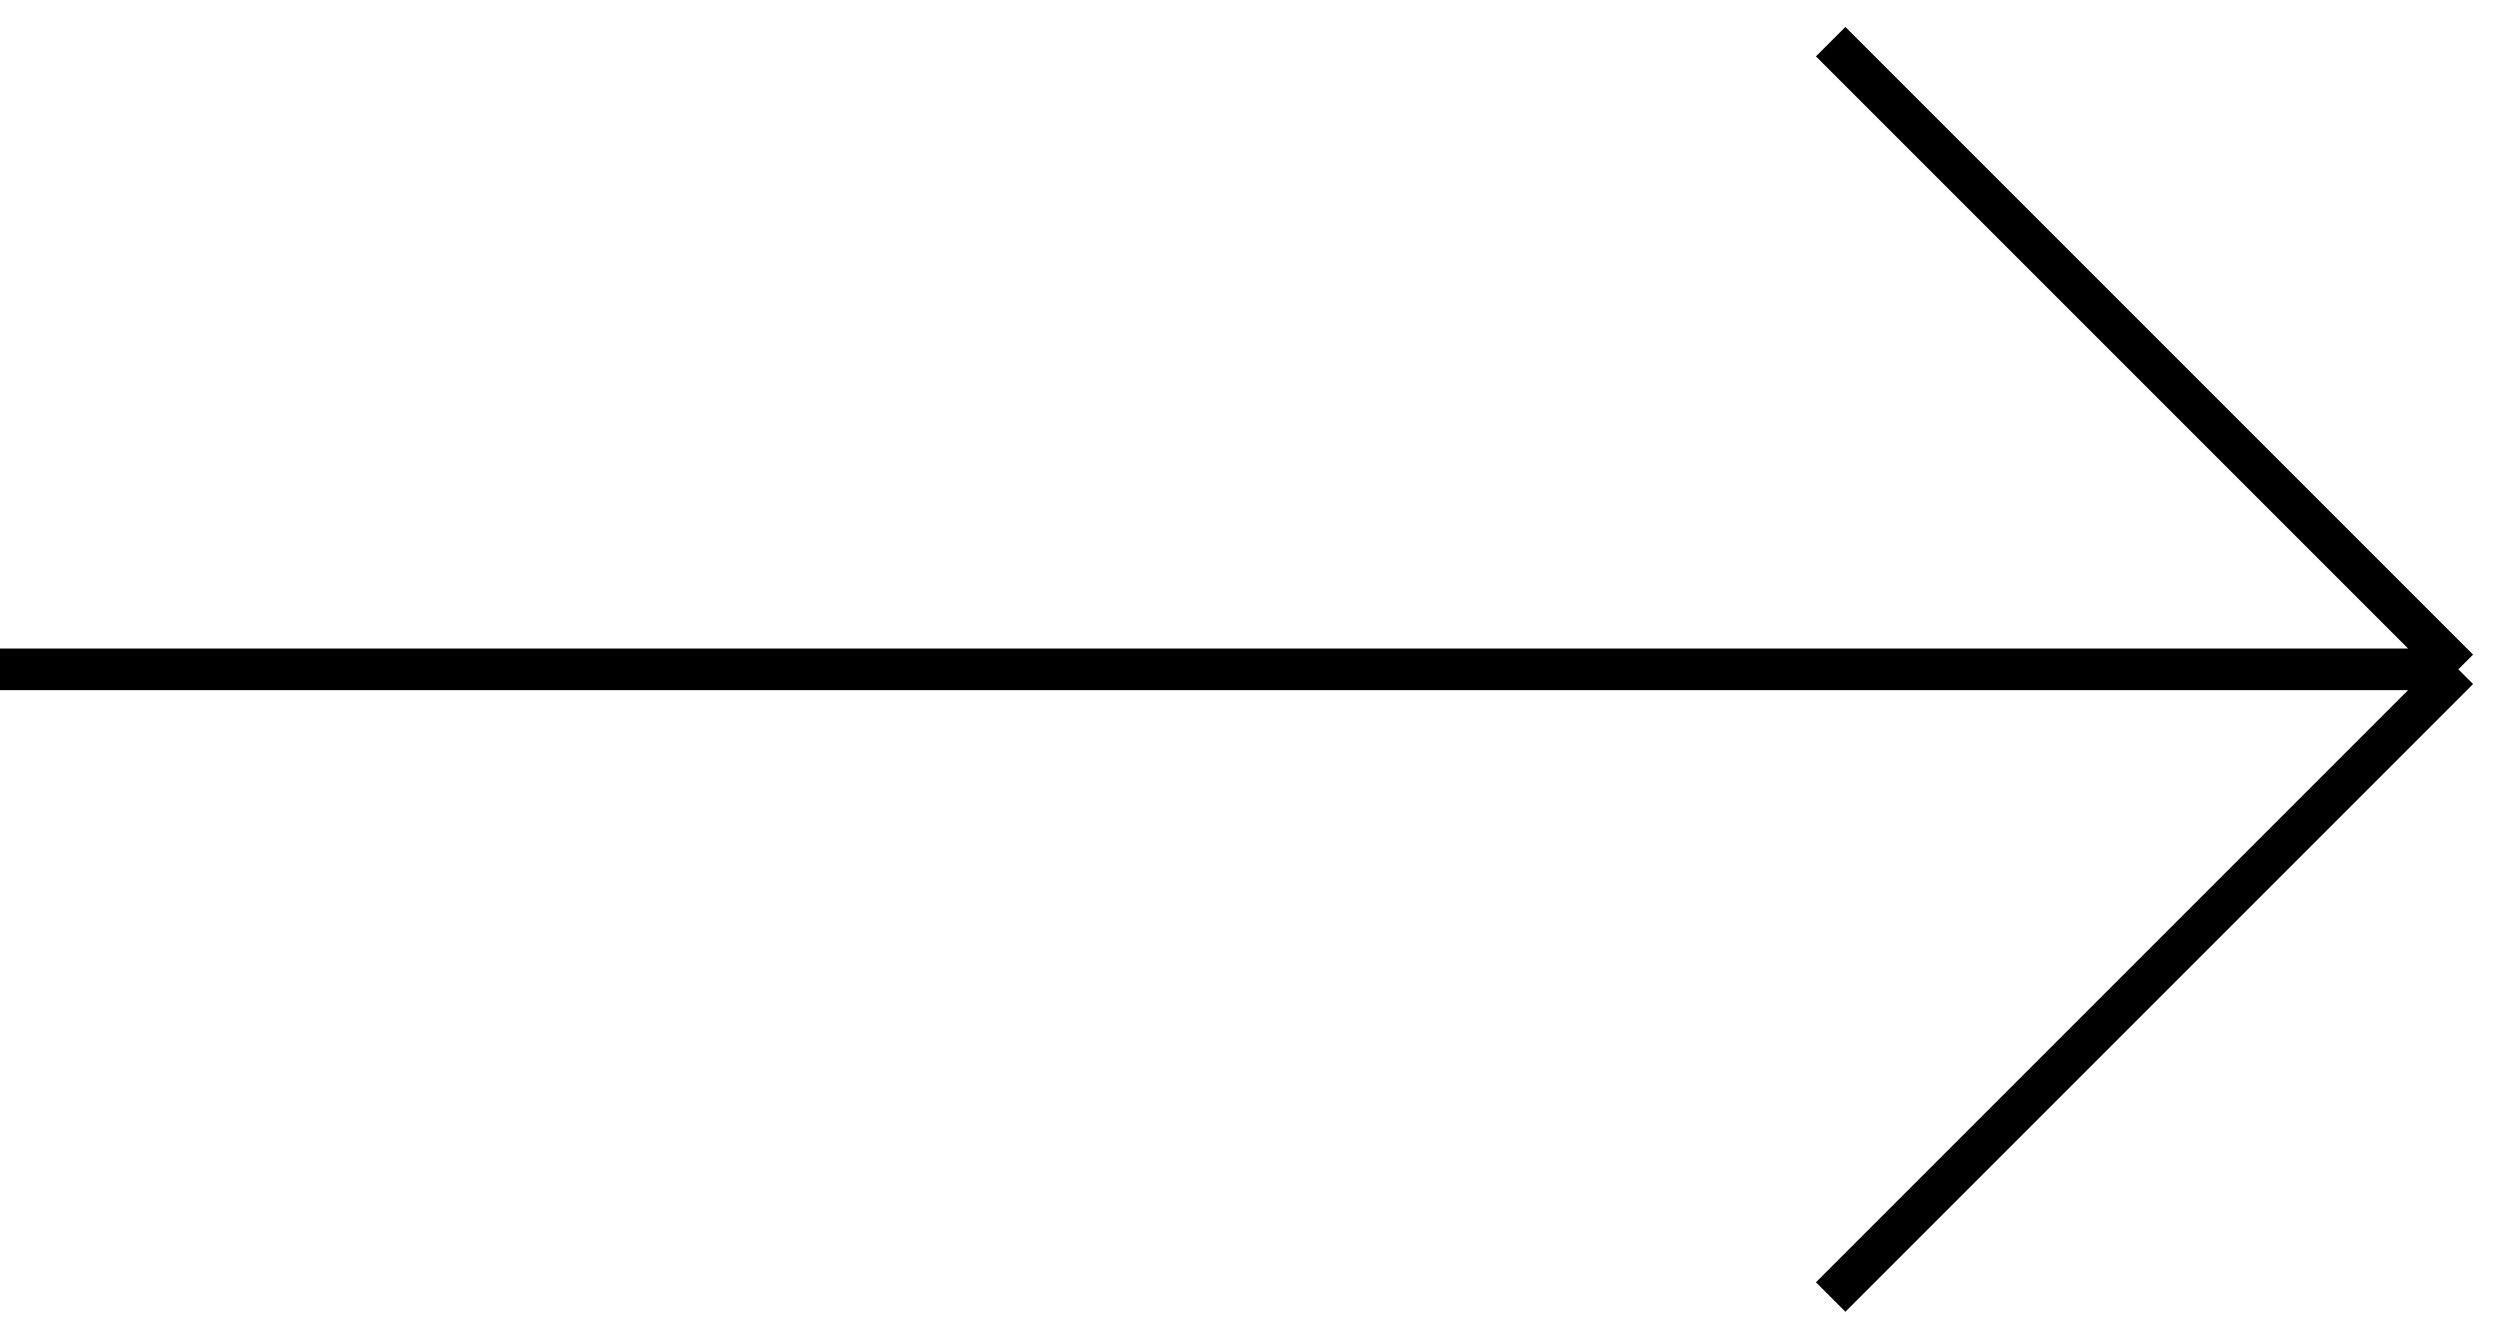 <svg width="60" height="32" viewBox="0 0 60 32" fill="none" xmlns="http://www.w3.org/2000/svg">
<path id="Vector 19" d="M59 16.064L43.936 1M59 16.064L43.936 31.128M59 16.064H2.98023e-08" stroke="black"/>
</svg>
